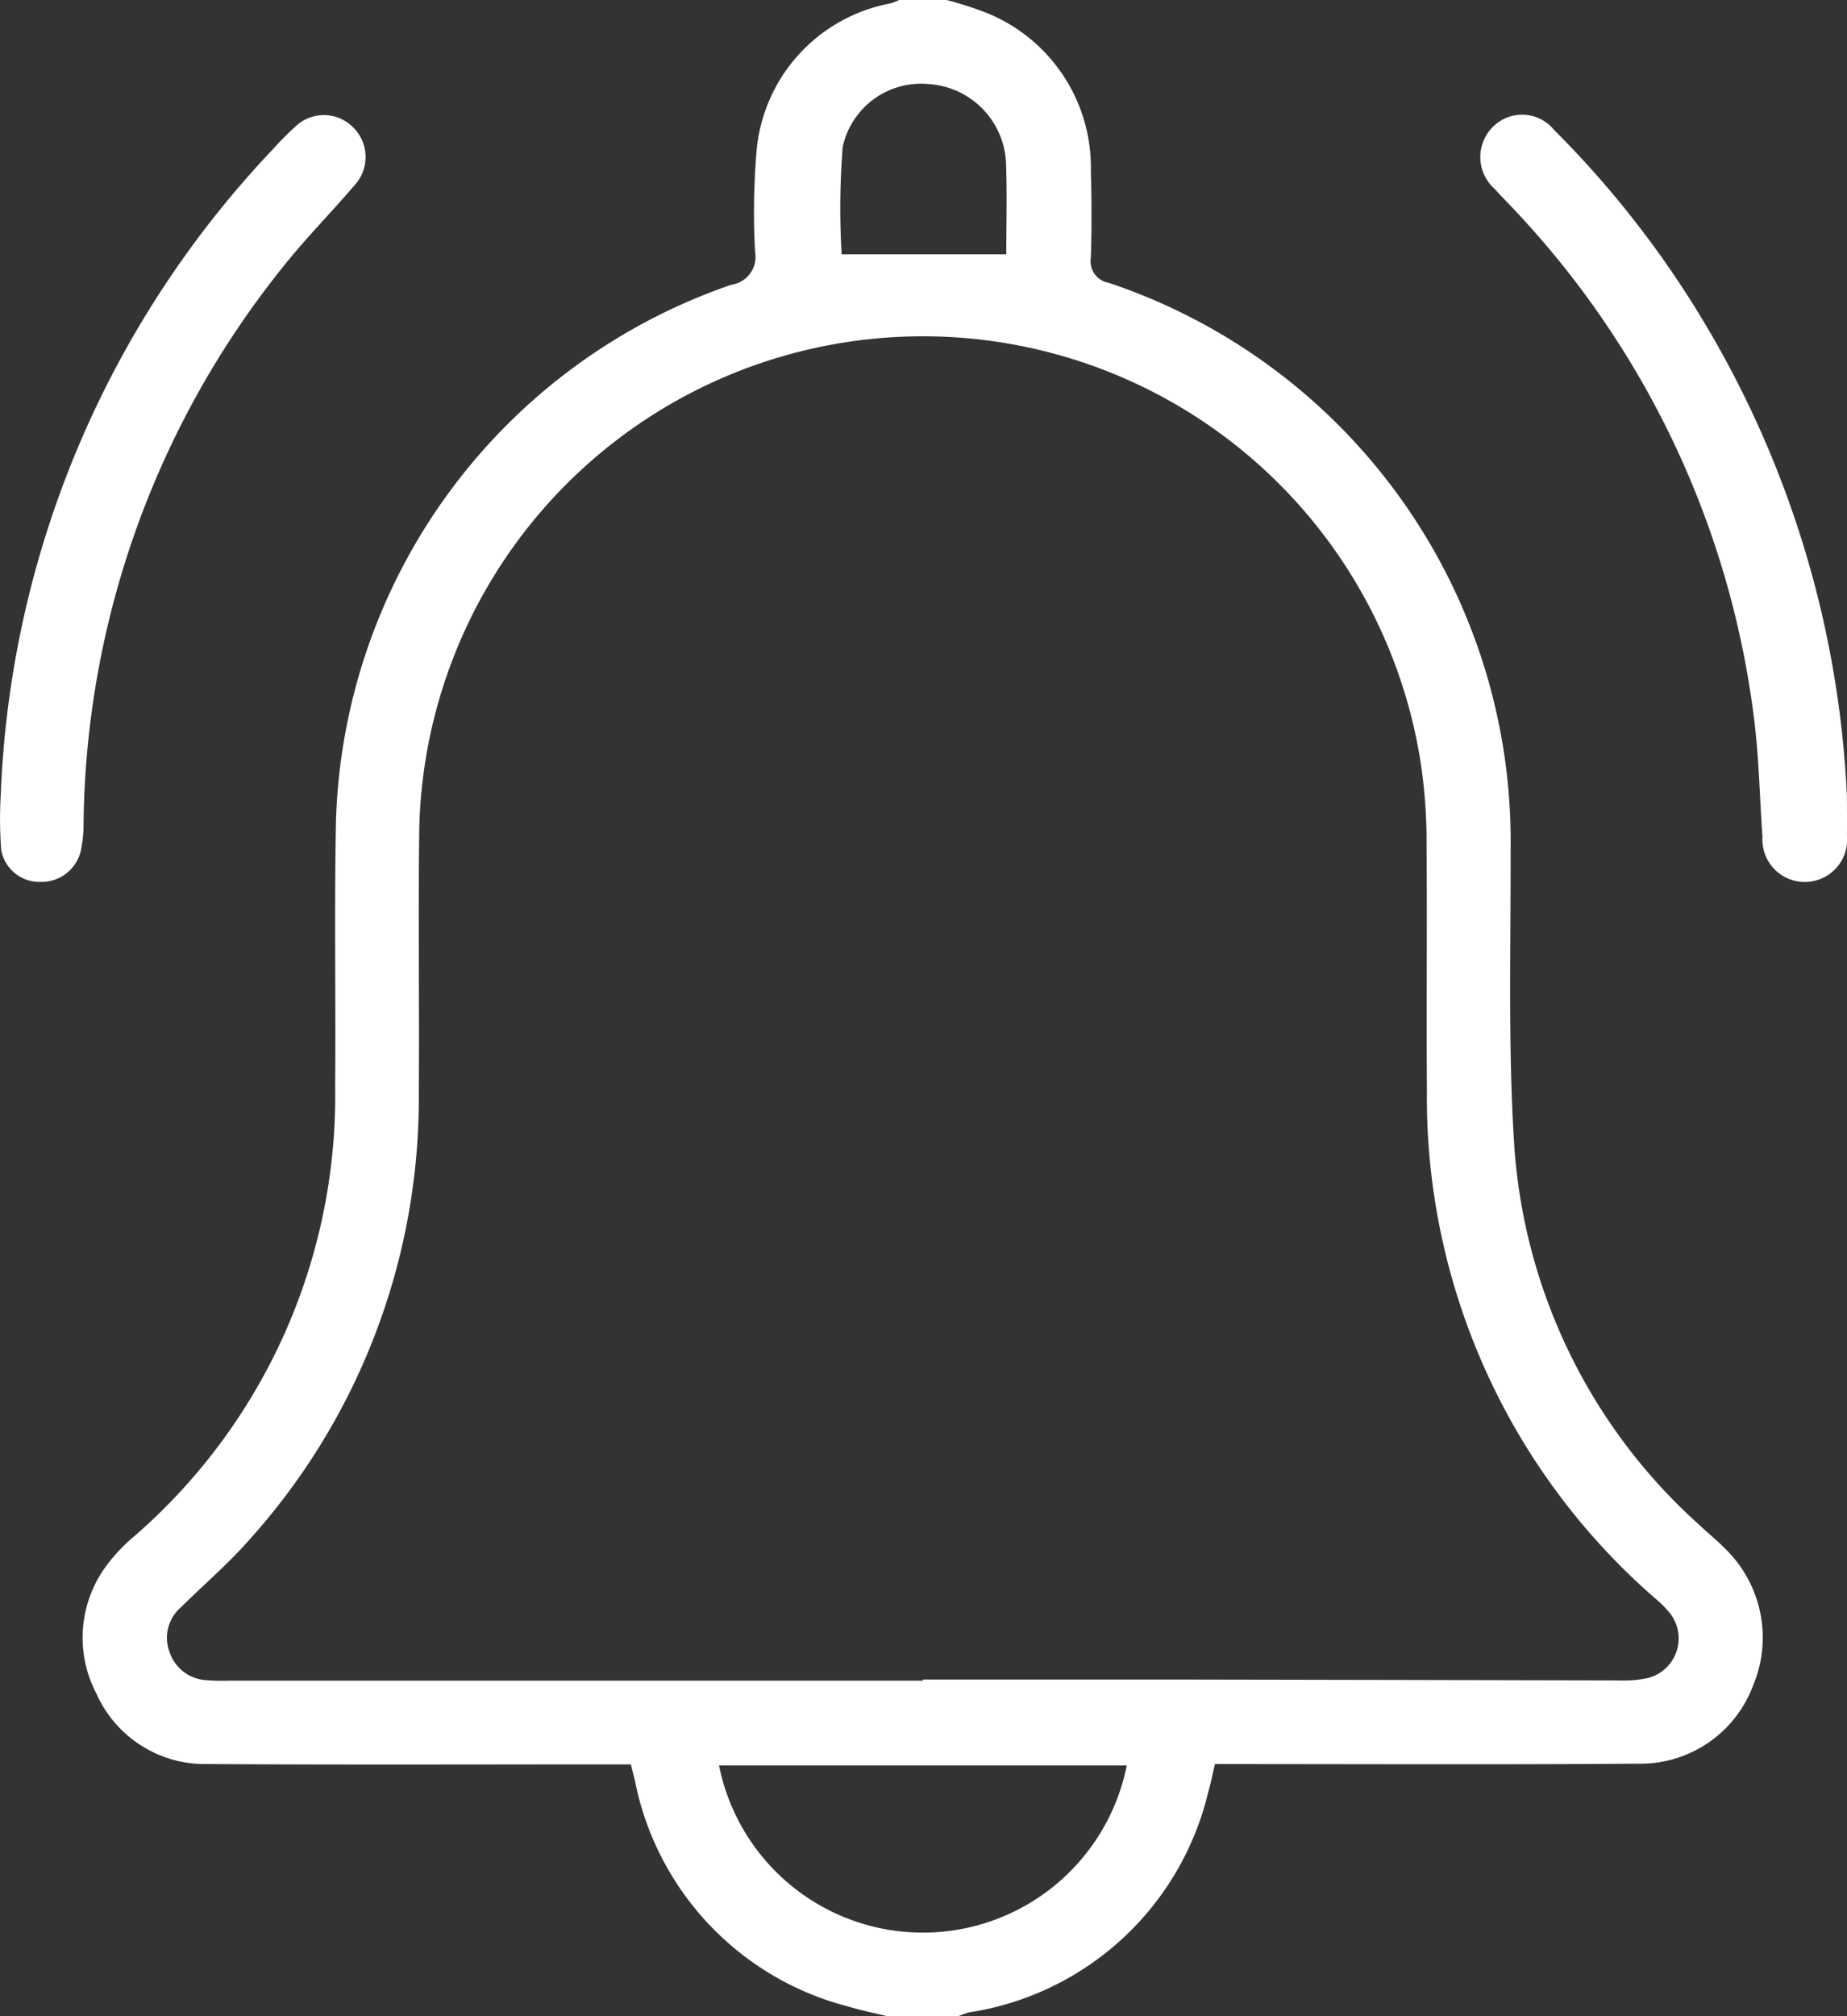 <svg xmlns="http://www.w3.org/2000/svg" xmlns:xlink="http://www.w3.org/1999/xlink" width="47.607" height="51.956" viewBox="0 0 47.607 51.956">
  <rect x="0" y="0" width="47.607" height="51.956" fill="#333333" stroke="none"/>
  <defs>
    <clipPath id="clip-path">
      <rect id="Rectangle_89160" data-name="Rectangle 89160" width="47.607" height="51.956" fill="none"/>
    </clipPath>
  </defs>
  <g id="bell" clip-path="url(#clip-path)">
    <path id="Path_49911" data-name="Path 49911" d="M38,0A9.4,9.4,0,0,1,39,.32a4.293,4.293,0,0,1,2.718,4.092c.022.743.024,1.489,0,2.232a.56.56,0,0,0,.459.643A15.174,15.174,0,0,1,52.537,21.937c.007,2.5-.066,5.011.089,7.5a14.432,14.432,0,0,0,4.756,9.84c.221.209.458.4.673.617a3.194,3.194,0,0,1,.727,3.553,3.1,3.1,0,0,1-2.972,2c-3.5.027-7,.01-10.5.01h-.393c-.06.252-.108.5-.176.733a7.5,7.5,0,0,1-6.163,5.666,2.027,2.027,0,0,0-.276.1H36.475c-.34-.084-.684-.153-1.019-.254a7.507,7.507,0,0,1-5.486-5.8c-.031-.131-.065-.261-.109-.437h-.546c-3.45,0-6.9.014-10.349-.009a3.061,3.061,0,0,1-2.883-1.82,3.106,3.106,0,0,1,.307-3.351,4.4,4.4,0,0,1,.665-.693A15.025,15.025,0,0,0,22.24,28.025c.018-2.283-.023-4.566.02-6.848A15.088,15.088,0,0,1,32.456,7.336a.723.723,0,0,0,.607-.844A19.033,19.033,0,0,1,33.1,3.907,4.244,4.244,0,0,1,36.547.089,1.648,1.648,0,0,0,36.779,0Zm-.611,43.305c0-.009,0-.018,0-.026q3.246,0,6.491,0,5.731.01,11.462.023a3,3,0,0,0,.7-.055,1.052,1.052,0,0,0,.6-1.68,2.856,2.856,0,0,0-.394-.393A17.1,17.1,0,0,1,50.38,28.087c-.016-2.1.008-4.193-.009-6.289a13.826,13.826,0,0,0-.133-2.021,12.985,12.985,0,0,0-25.829,1.511c-.033,2.3.005,4.6-.013,6.9a17.008,17.008,0,0,1-4.431,11.559c-.528.591-1.135,1.11-1.7,1.67a1.036,1.036,0,0,0-.293,1.155,1.058,1.058,0,0,0,.951.723,4.837,4.837,0,0,0,.557.014h17.9m5.258,2.183H32.134a5.359,5.359,0,0,0,10.51,0M39.538,6.553c0-.763.023-1.552-.006-2.34a2.131,2.131,0,0,0-2-2.047,2.067,2.067,0,0,0-2.21,1.619,20.011,20.011,0,0,0-.027,2.768Z" transform="translate(-13.601)" fill="#fff"/>
    <path id="Path_49912" data-name="Path 49912" d="M.02,39.44a25.592,25.592,0,0,1,7.023-16.66,7.948,7.948,0,0,1,.571-.575,1.059,1.059,0,0,1,1.469,0,1.073,1.073,0,0,1,.061,1.507c-.626.731-1.307,1.417-1.9,2.172A23.282,23.282,0,0,0,2.155,40.162a3.309,3.309,0,0,1-.07.7,1.038,1.038,0,0,1-1.035.806,1,1,0,0,1-1.017-.818A10.33,10.33,0,0,1,.02,39.44" transform="translate(-0.001 -18.943)" fill="#fff"/>
    <path id="Path_49913" data-name="Path 49913" d="M291.444,39.454c0,.321.006.642,0,.963a1.093,1.093,0,1,1-2.177.058c-.073-1.028-.089-2.063-.221-3.083a23.264,23.264,0,0,0-6.1-13c-.194-.212-.4-.414-.592-.627a1.094,1.094,0,0,1-.038-1.586,1.062,1.062,0,0,1,1.58.076,25.512,25.512,0,0,1,3.938,5.076,26.068,26.068,0,0,1,3.611,12.12" transform="translate(-243.839 -18.907)" fill="#fff"/>
  </g>
</svg>

